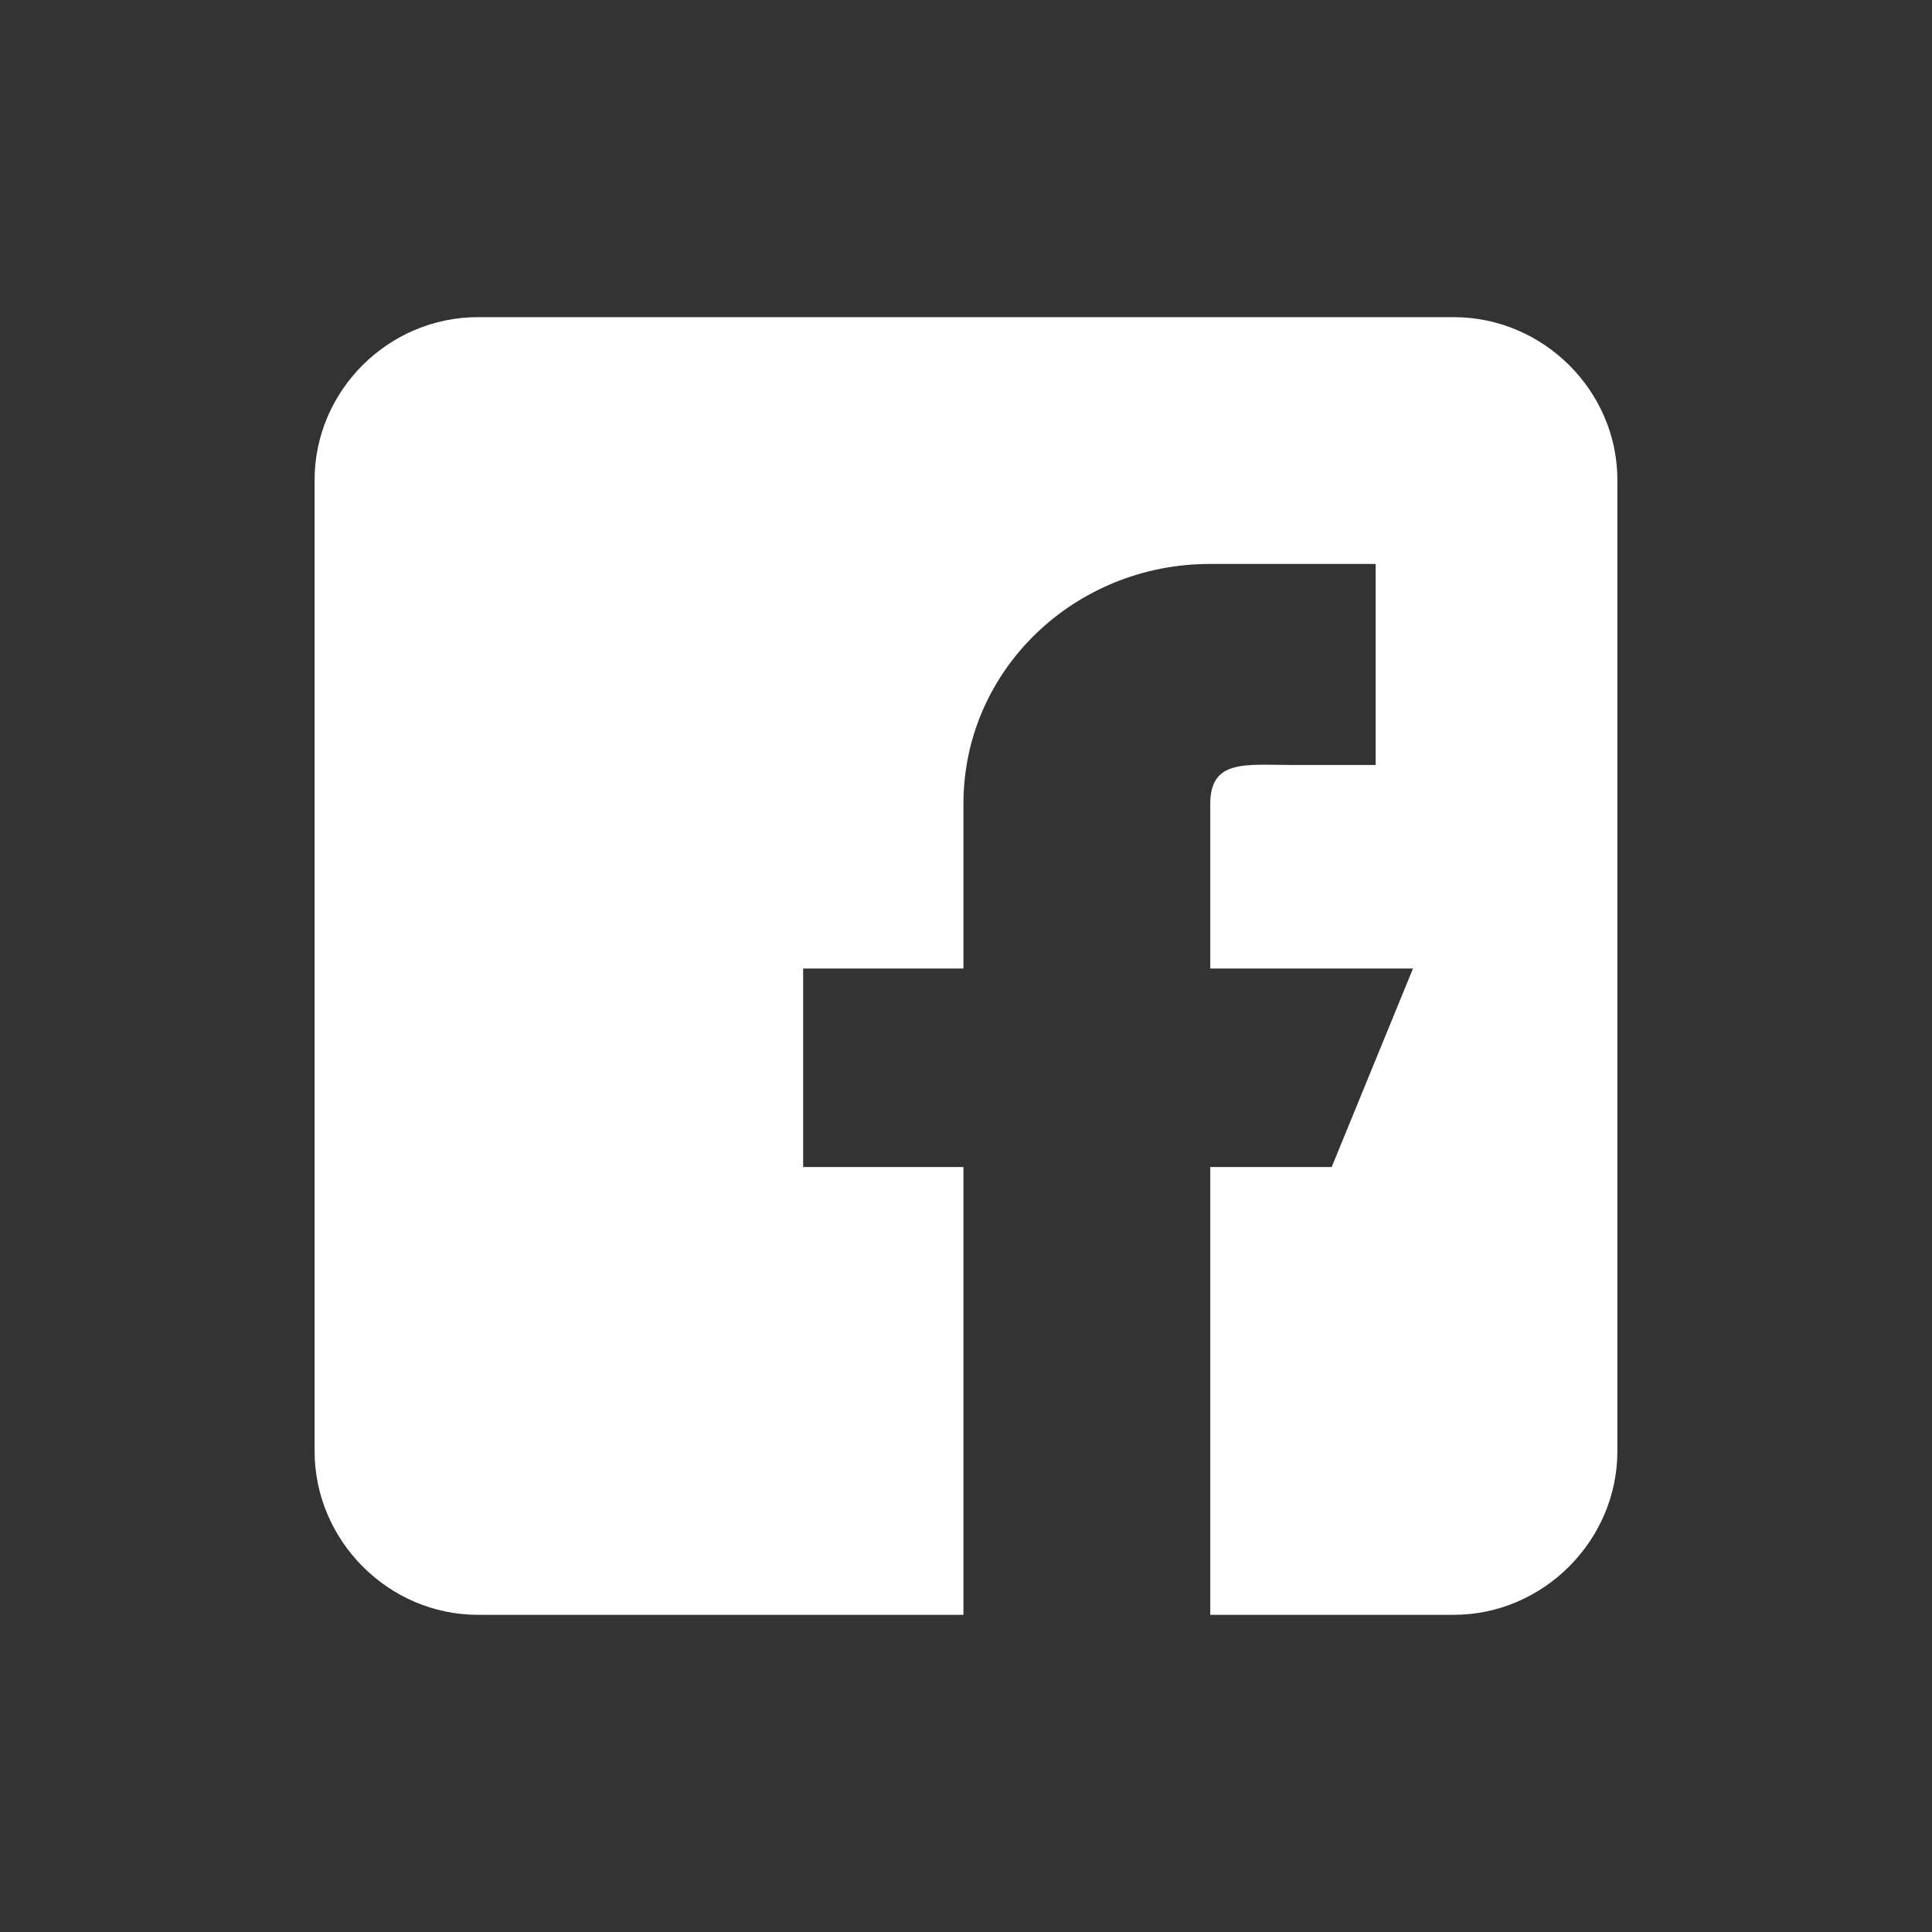<svg xmlns="http://www.w3.org/2000/svg" xmlns:xlink="http://www.w3.org/1999/xlink" width="1080" zoomAndPan="magnify" viewBox="0 0 810 810" height="1080" preserveAspectRatio="xMidYMid meet" version="1.0"><rect x="0" y="0" width="810" height="810" fill="#333333" stroke="none"/><defs><clipPath id="10fb6de170"><path d="M 131.895 132 L 677.895 132 L 677.895 677.895 L 131.895 677.895 Z M 131.895 132 " clip-rule="nonzero"/></clipPath></defs><g clip-path="url(#10fb6de170)"><path fill="#ffffff" d="M 609.445 132.965 L 200.395 132.965 C 162.801 132.965 131.895 163.824 131.895 201.246 L 131.895 608.418 C 131.895 645.844 162.801 677.027 200.395 677.027 L 403.93 677.027 L 403.93 489.273 L 336.723 489.273 L 336.723 406.062 L 403.93 406.062 L 403.93 336.969 C 403.93 280.742 450.703 236.441 507.184 236.441 L 576.75 236.441 L 576.75 320.719 L 541.27 320.719 C 522.457 320.719 507.406 318.238 507.406 336.969 L 507.406 406.062 L 592.406 406.062 L 558.316 489.273 L 507.406 489.273 L 507.406 677.027 L 609.445 677.027 C 647.047 677.027 678.094 645.844 678.094 608.418 L 678.094 201.246 C 678.094 163.824 647.047 132.965 609.445 132.965 Z M 609.445 132.965 " fill-opacity="1" fill-rule="nonzero"/></g></svg>